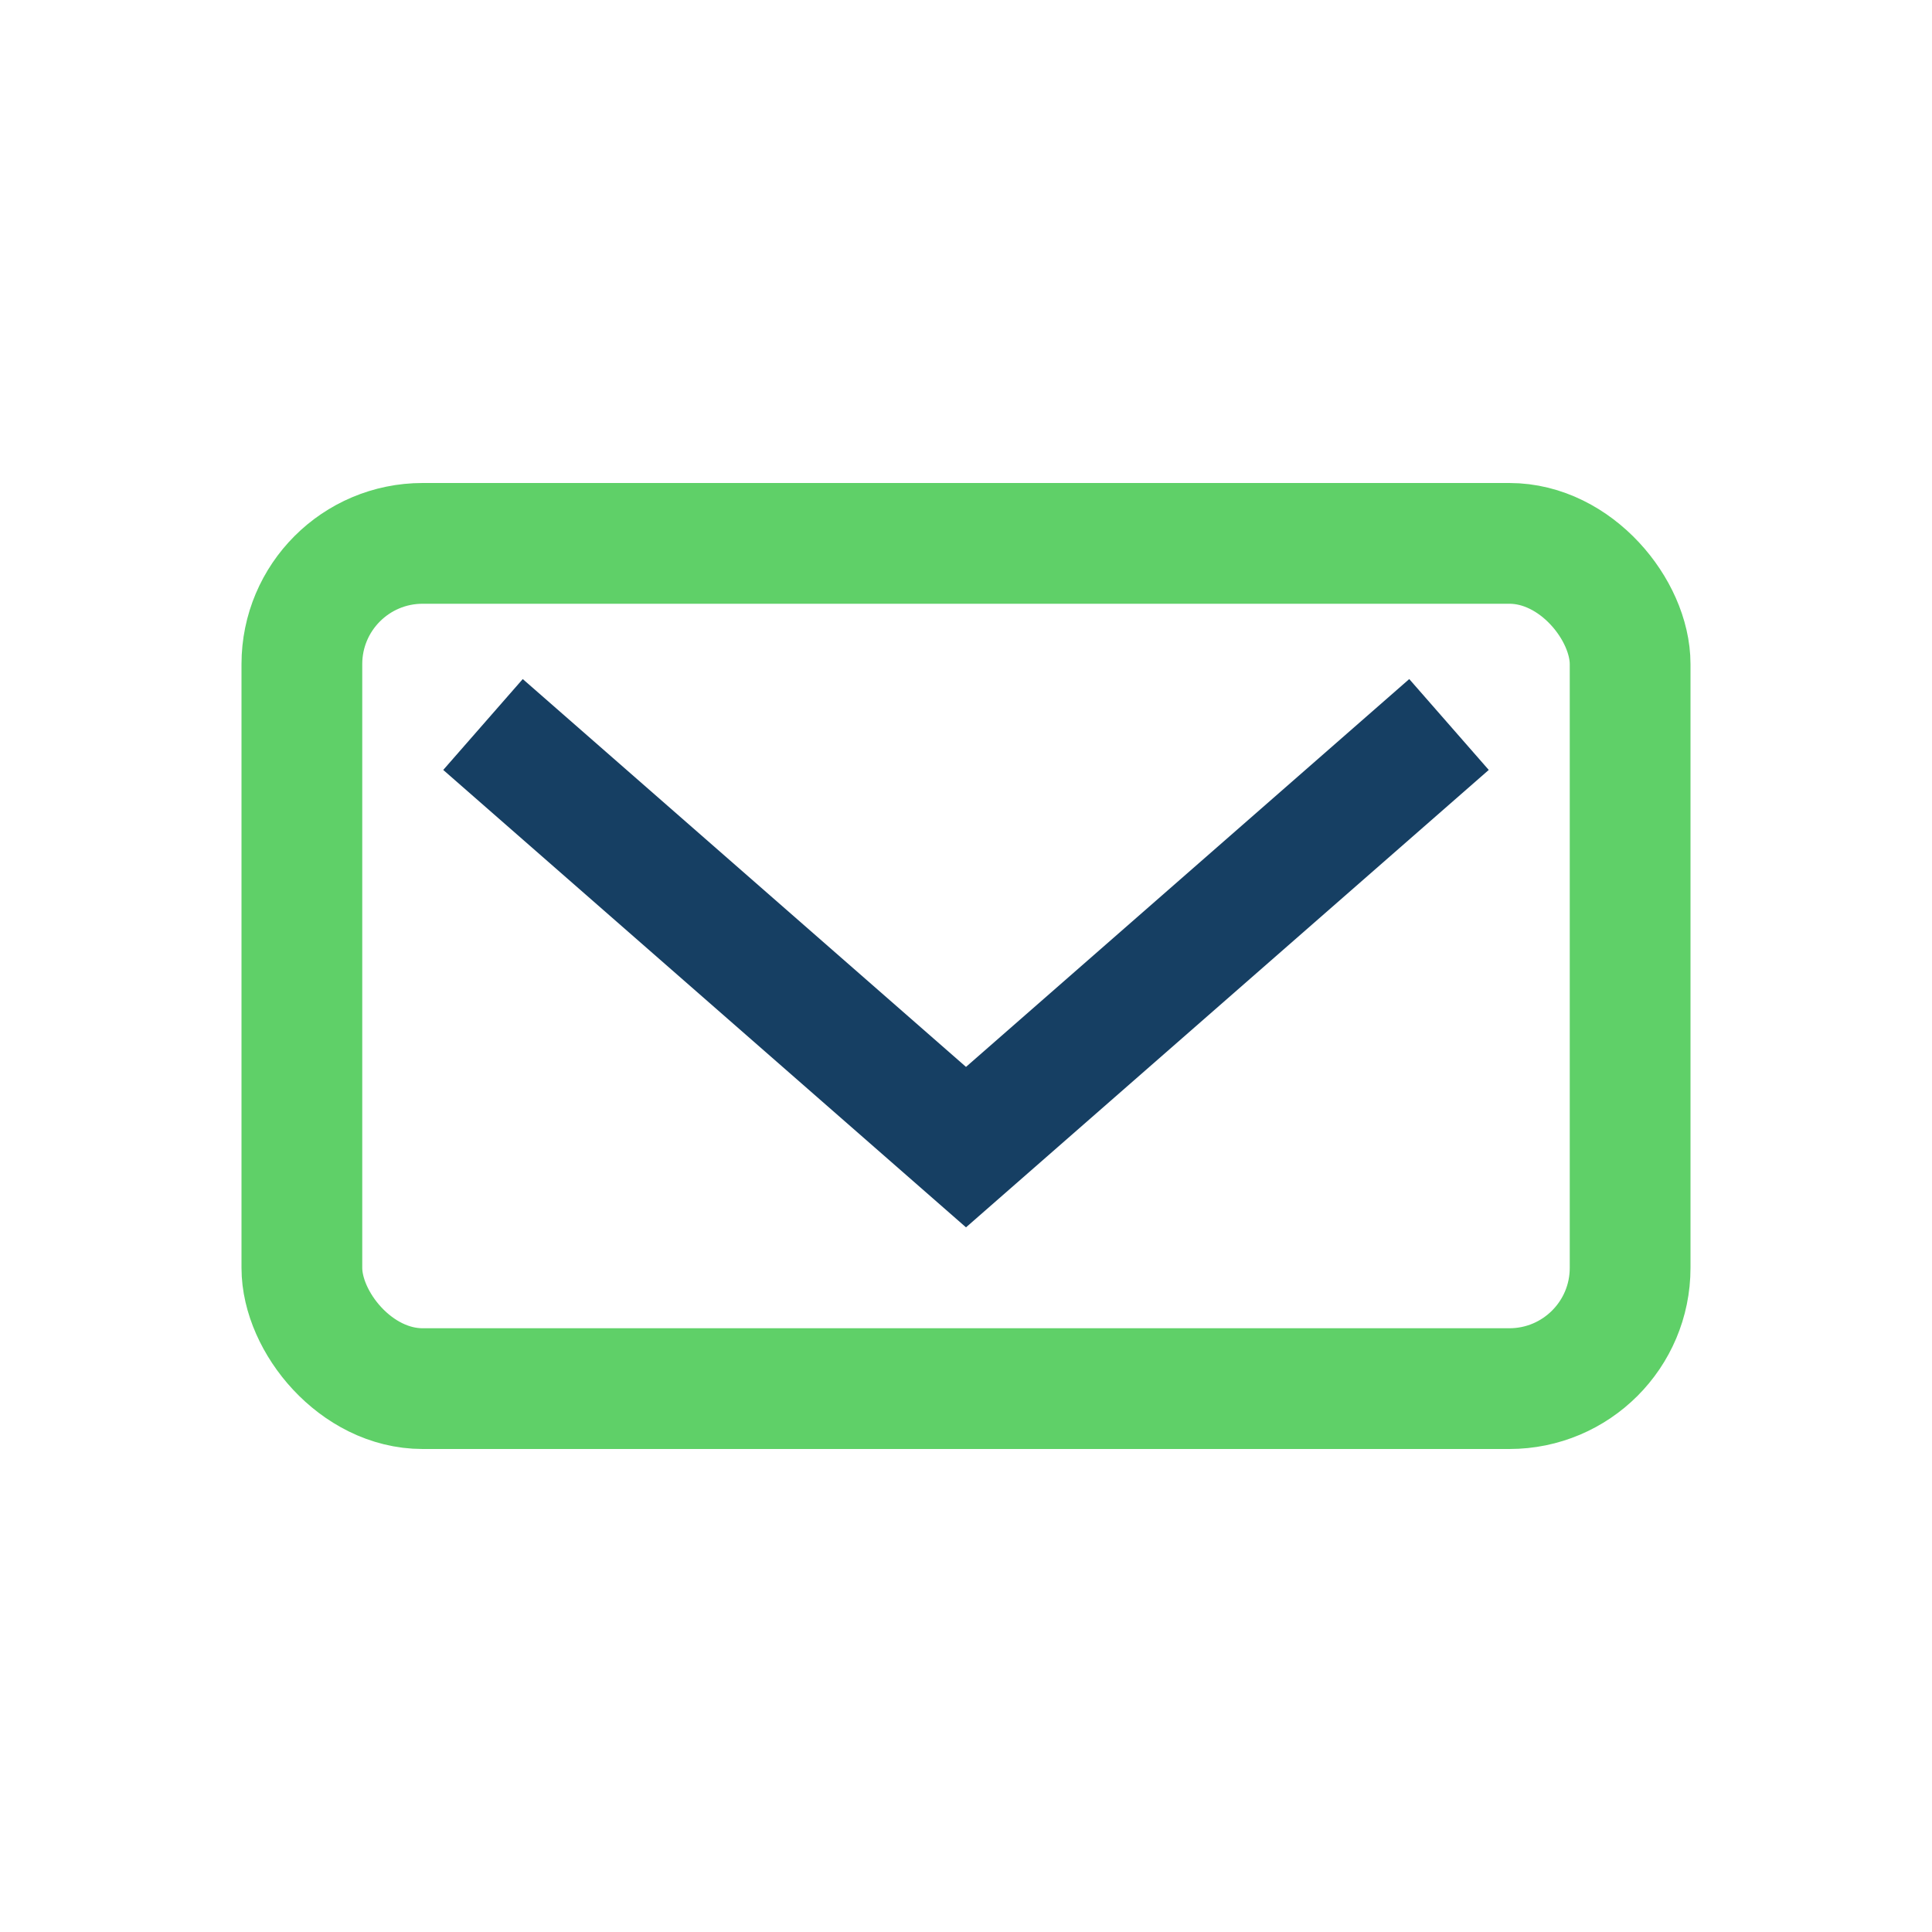 <?xml version="1.0" encoding="UTF-8"?>
<svg xmlns="http://www.w3.org/2000/svg" width="32" height="32" viewBox="0 0 32 32"><rect x="5" y="9" width="22" height="14" rx="2" fill="none" stroke="#5FD068" stroke-width="2"/><path d="M8 12l8 7 8-7" stroke="#163F63" stroke-width="2" fill="none"/></svg>
